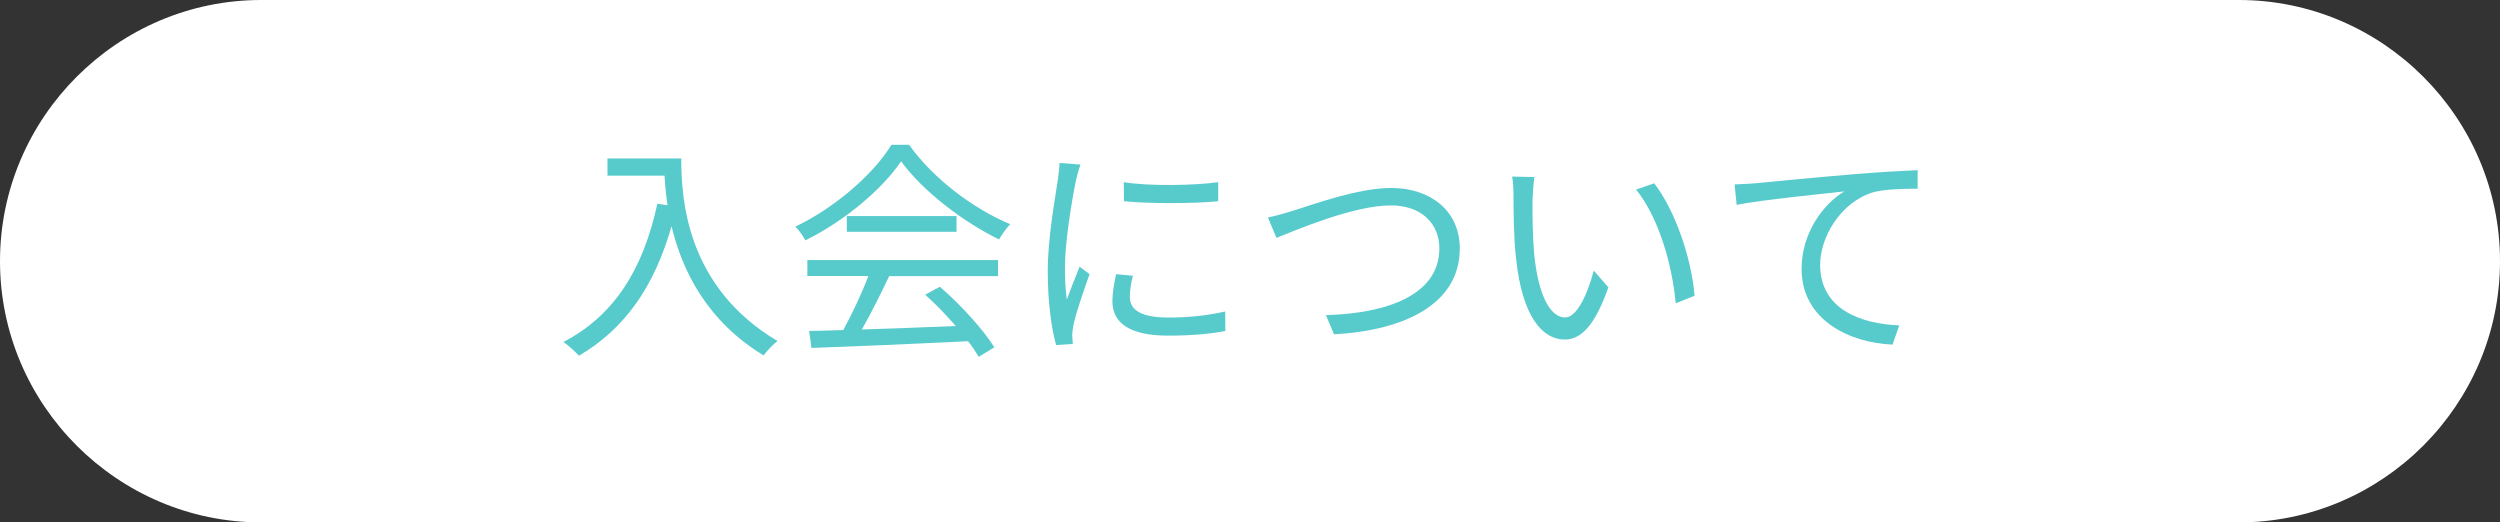 <?xml version="1.0" encoding="UTF-8"?>
<svg id="_レイヤー_2" data-name="レイヤー 2" xmlns="http://www.w3.org/2000/svg" viewBox="0 0 268 56">
  <rect x="0" y="0" width="268" height="56" fill="#333333" stroke="none"/>
  <defs>
    <style>
      .cls-1 {
        fill: #fff;
      }

      .cls-1, .cls-2 {
        stroke-width: 0px;
      }

      .cls-2 {
        fill: #57cacc;
      }
    </style>
  </defs>
  <g id="back">
    <g>
      <path class="cls-1" d="M268,28c0,15.4-12.6,28-28,28H28C12.6,56,0,43.4,0,28h0C0,12.6,12.6,0,28,0h212c15.4,0,28,12.6,28,28h0Z"/>
      <g>
        <path class="cls-2" d="M73.03,16.99c0,4.4.57,13.78,10.32,19.57-.42.3-1.17,1.09-1.49,1.54-6.12-3.71-8.75-9.15-9.87-13.85-1.84,6.44-4.97,10.97-9.92,13.88-.35-.37-1.17-1.14-1.67-1.47,5.5-2.86,8.56-7.86,10.07-14.82l1.09.17c-.17-1.14-.27-2.24-.32-3.18h-6.12v-1.84h7.91Z"/>
        <path class="cls-2" d="M97.45,15.52c2.61,3.66,6.94,6.89,10.84,8.51-.42.45-.87,1.09-1.19,1.64-3.83-1.87-8.18-5.17-10.5-8.38-2.01,2.98-6.04,6.39-10.27,8.48-.2-.42-.67-1.09-1.07-1.47,4.25-2.04,8.38-5.62,10.3-8.78h1.89ZM86.55,27.88h20.44v1.72h-11.67c-.87,1.84-1.94,3.98-2.93,5.72,3.08-.1,6.59-.22,10.07-.37-1.02-1.17-2.19-2.39-3.28-3.36l1.57-.85c2.29,1.97,4.7,4.65,5.84,6.49l-1.67,1.02c-.3-.5-.67-1.07-1.14-1.67-6.09.3-12.54.57-16.79.72l-.25-1.82c1.07-.02,2.31-.05,3.66-.1.94-1.72,2.01-3.98,2.69-5.79h-6.54v-1.72ZM102.54,23.16v1.69h-11.76v-1.69h11.76Z"/>
        <path class="cls-2" d="M115.82,17.64c-.15.42-.37,1.22-.47,1.67-.47,2.26-1.19,6.67-1.19,9.43,0,1.19.05,2.19.2,3.38.42-1.12.97-2.56,1.37-3.53l1.07.8c-.62,1.74-1.52,4.35-1.74,5.52-.07.35-.12.82-.12,1.09l.07.87-1.79.12c-.5-1.74-.9-4.58-.9-7.91,0-3.63.8-7.86,1.09-9.87.07-.57.17-1.22.17-1.74l2.24.17ZM121.44,29.57c-.22.9-.32,1.59-.32,2.26,0,1.12.75,2.21,4.13,2.21,2.21,0,4.1-.2,6.09-.65l.02,2.09c-1.52.3-3.58.5-6.14.5-4.13,0-5.97-1.37-5.97-3.68,0-.9.17-1.87.4-2.91l1.79.17ZM120.47,19.53c2.69.45,7.66.35,10.12,0v2.04c-2.64.27-7.41.27-10.1,0l-.02-2.04Z"/>
        <path class="cls-2" d="M138.63,22.59c2.09-.65,6.91-2.44,10.52-2.44,4.08,0,7.34,2.36,7.34,6.49,0,5.92-5.87,8.78-13.48,9.2l-.87-2.06c6.44-.17,12.16-2.11,12.16-7.16,0-2.59-1.87-4.6-5.2-4.6-4.05,0-10.32,2.71-12.26,3.48l-.92-2.19c.9-.17,1.79-.45,2.71-.72Z"/>
        <path class="cls-2" d="M164.29,21.37c-.02,1.54,0,3.8.17,5.82.4,4.13,1.59,6.84,3.33,6.84,1.27,0,2.41-2.54,3.06-5.02l1.57,1.79c-1.47,4.18-2.98,5.6-4.68,5.6-2.31,0-4.55-2.31-5.22-8.71-.25-2.14-.27-5.12-.27-6.57,0-.57-.02-1.59-.15-2.19l2.39.05c-.1.6-.17,1.74-.2,2.39ZM181.65,31.71l-2.01.8c-.42-4.43-1.92-9.3-4.25-12.19l1.94-.67c2.21,2.86,3.98,7.91,4.33,12.06Z"/>
        <path class="cls-2" d="M188.14,19.65c1.62-.15,6.27-.62,10.79-.99,2.69-.22,5-.35,6.64-.42v1.99c-1.39,0-3.56.03-4.83.4-3.51,1.12-5.62,4.85-5.62,7.76,0,4.83,4.48,6.34,8.48,6.49l-.72,2.06c-4.55-.17-9.75-2.61-9.75-8.11,0-3.85,2.31-6.96,4.58-8.31-2.16.25-8.88.9-11.54,1.44l-.22-2.19c.95-.03,1.72-.08,2.19-.12Z"/>
      </g>
    </g>
  </g>
</svg>